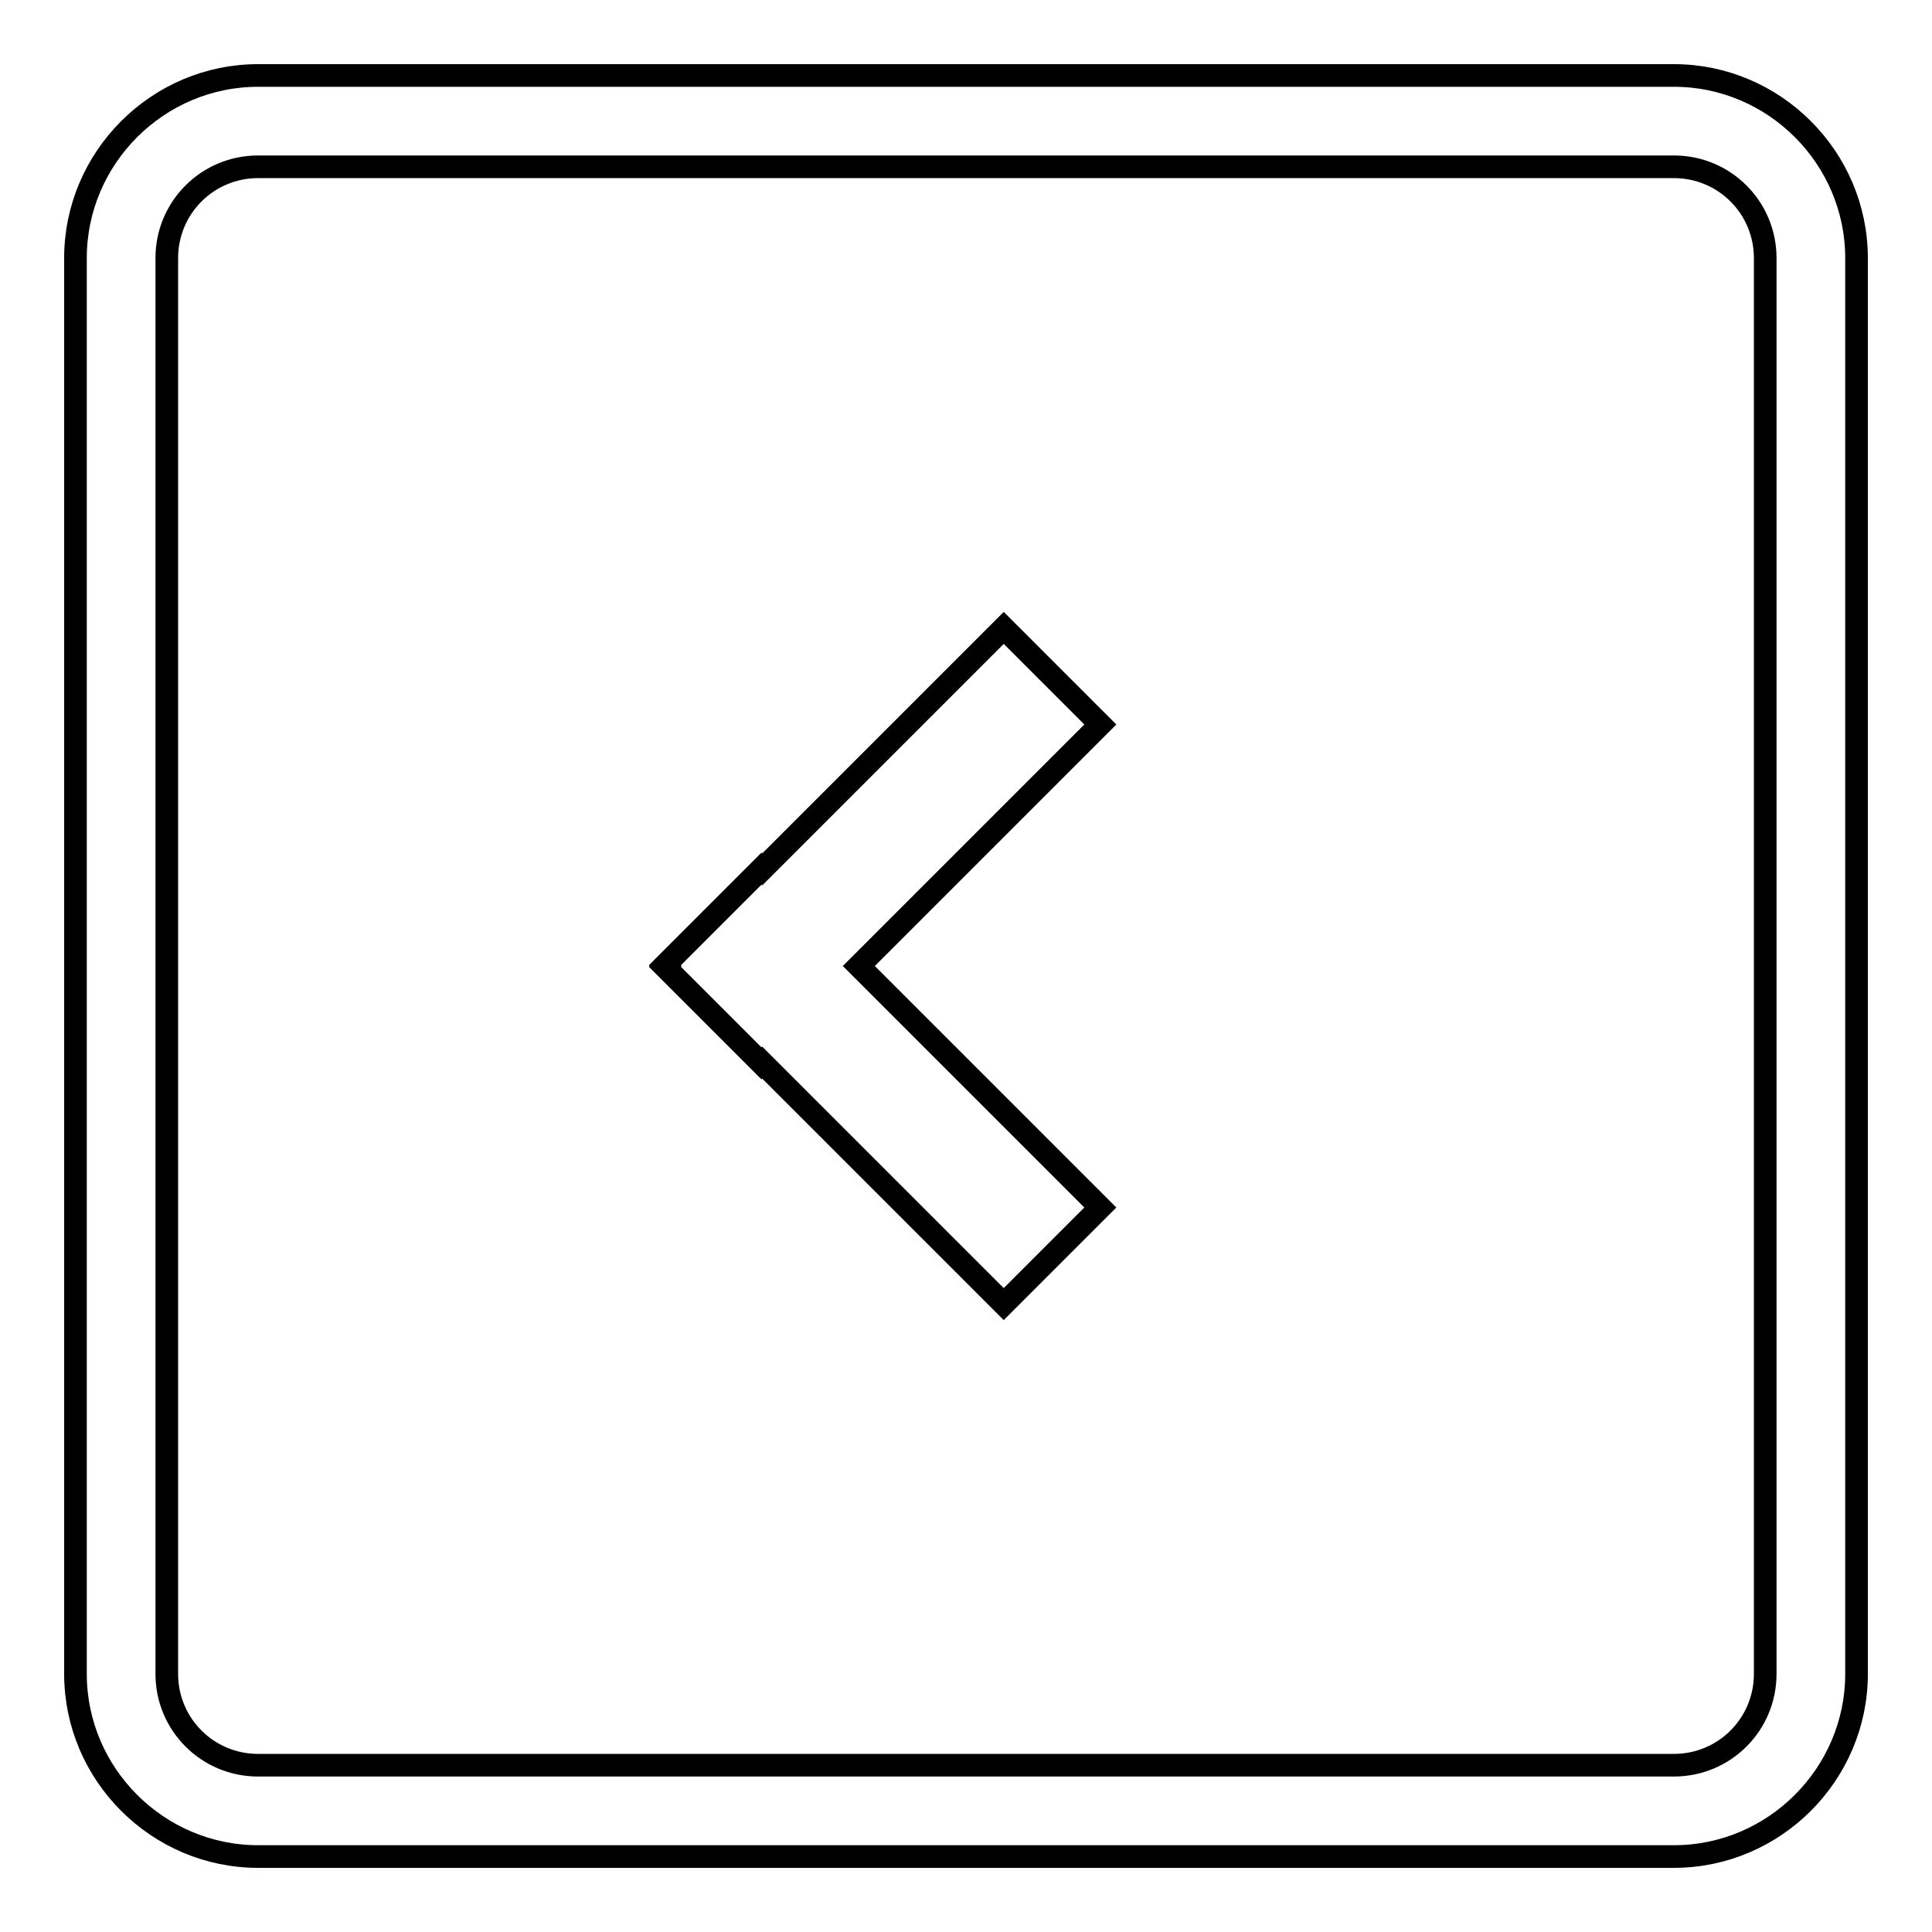 <?xml version="1.0" encoding="utf-8"?>
<!-- Svg Vector Icons : http://www.onlinewebfonts.com/icon -->
<!DOCTYPE svg PUBLIC "-//W3C//DTD SVG 1.1//EN" "http://www.w3.org/Graphics/SVG/1.1/DTD/svg11.dtd">
<svg version="1.1" xmlns="http://www.w3.org/2000/svg" xmlns:xlink="http://www.w3.org/1999/xlink" x="0px" y="0px" viewBox="0 0 256 256" enable-background="new 0 0 256 256" xml:space="preserve">
<g><g><g><path stroke-width="3" fill-opacity="0" stroke="#000000"  d="M221.8,10H34.2C20.9,10,10,20.9,10,34.2v187.6c0,13.3,10.9,24.2,24.2,24.2h187.6c13.3,0,24.2-10.9,24.2-24.2V34.2C246,20.9,235.1,10,221.8,10z M233.9,221.8c0,6.7-5.4,12.1-12.1,12.1H34.2c-6.7,0-12.1-5.4-12.1-12.1V34.2c0-6.7,5.4-12.1,12.1-12.1h187.6c6.7,0,12.1,5.4,12.1,12.1L233.9,221.8L233.9,221.8z M145.8,96l-32,32l32,32L133,172.8l-32-32l-0.1,0.1l-12.8-12.8l0.1-0.1l-0.1-0.1l12.8-12.8l0.1,0.1l32-32L145.8,96z"/></g><g></g><g></g><g></g><g></g><g></g><g></g><g></g><g></g><g></g><g></g><g></g><g></g><g></g><g></g><g></g></g></g>
</svg>